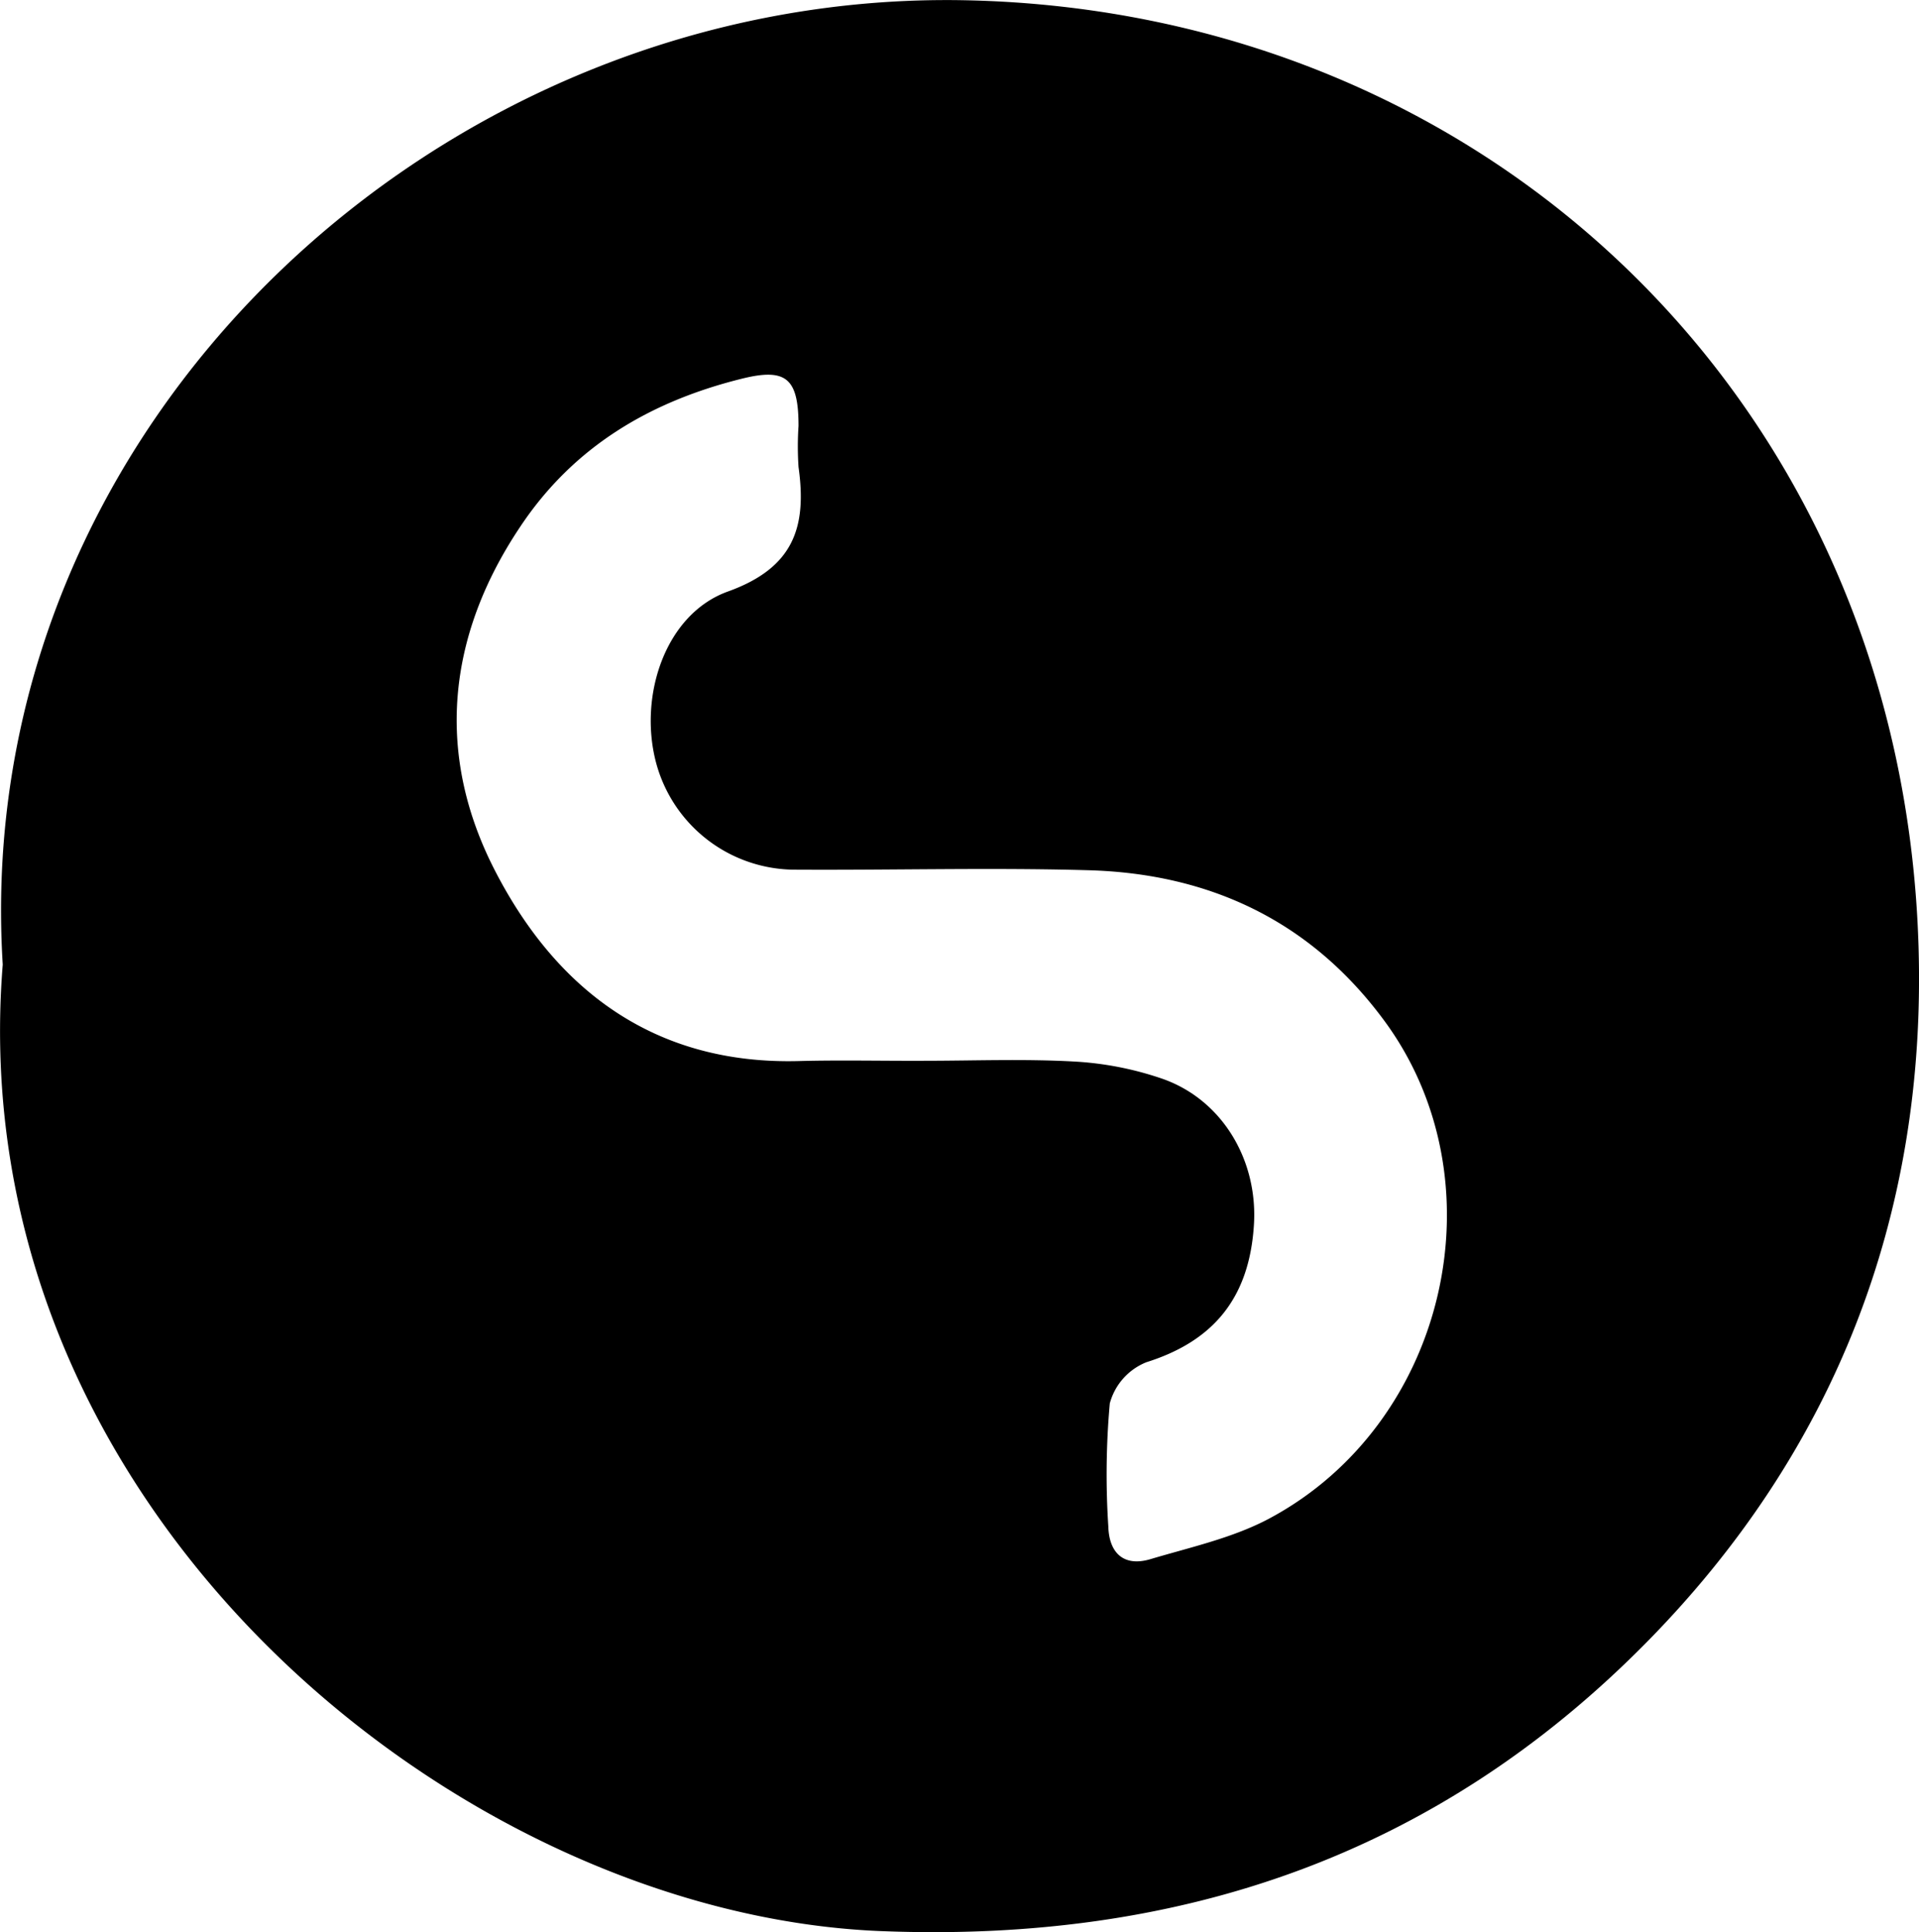 <svg id="Слой_1" data-name="Слой 1" xmlns="http://www.w3.org/2000/svg" viewBox="0 0 209.99 211.43"><path d="M10.3,114.83C6.63,55.72,58.35,8.11,115.7,9.31s102.47,44.3,104.24,103.57c.88,29.48-9.21,55.36-29.95,76.31-22.86,23.09-50.85,32.71-83.59,31.41C60.05,218.76,5.52,174.28,10.3,114.83ZM111,125.36c5.5,0,11-.22,16.49.08a35.64,35.64,0,0,1,9.71,1.89c6.59,2.31,10.53,9,10,16.17-.55,7.93-4.51,12.57-11.76,14.85a6.73,6.73,0,0,0-4,4.51,87.58,87.58,0,0,0-.16,13.46c.08,2.87,1.66,4.45,4.6,3.58,4.42-1.32,9.08-2.33,13.09-4.49,19.53-10.5,25.45-37.12,12.37-54.62-8-10.75-19-15.91-32.22-16.28-10.65-.3-21.31,0-32-.06A15.78,15.78,0,0,1,81.77,92.66c-1.9-7.33,1.08-16.2,7.88-18.65,7.23-2.6,8.65-7.07,7.73-13.63a33.62,33.62,0,0,1,0-4.49c0-5.2-1.33-6.38-6.2-5.17-10,2.48-18.39,7.4-24.24,16.18C58.83,79,57.62,92,64.26,104.74c6.79,13.07,17.57,21.08,33.2,20.65C102,125.27,106.46,125.38,111,125.36Z" transform="translate(-10 -9.28)"/></svg>